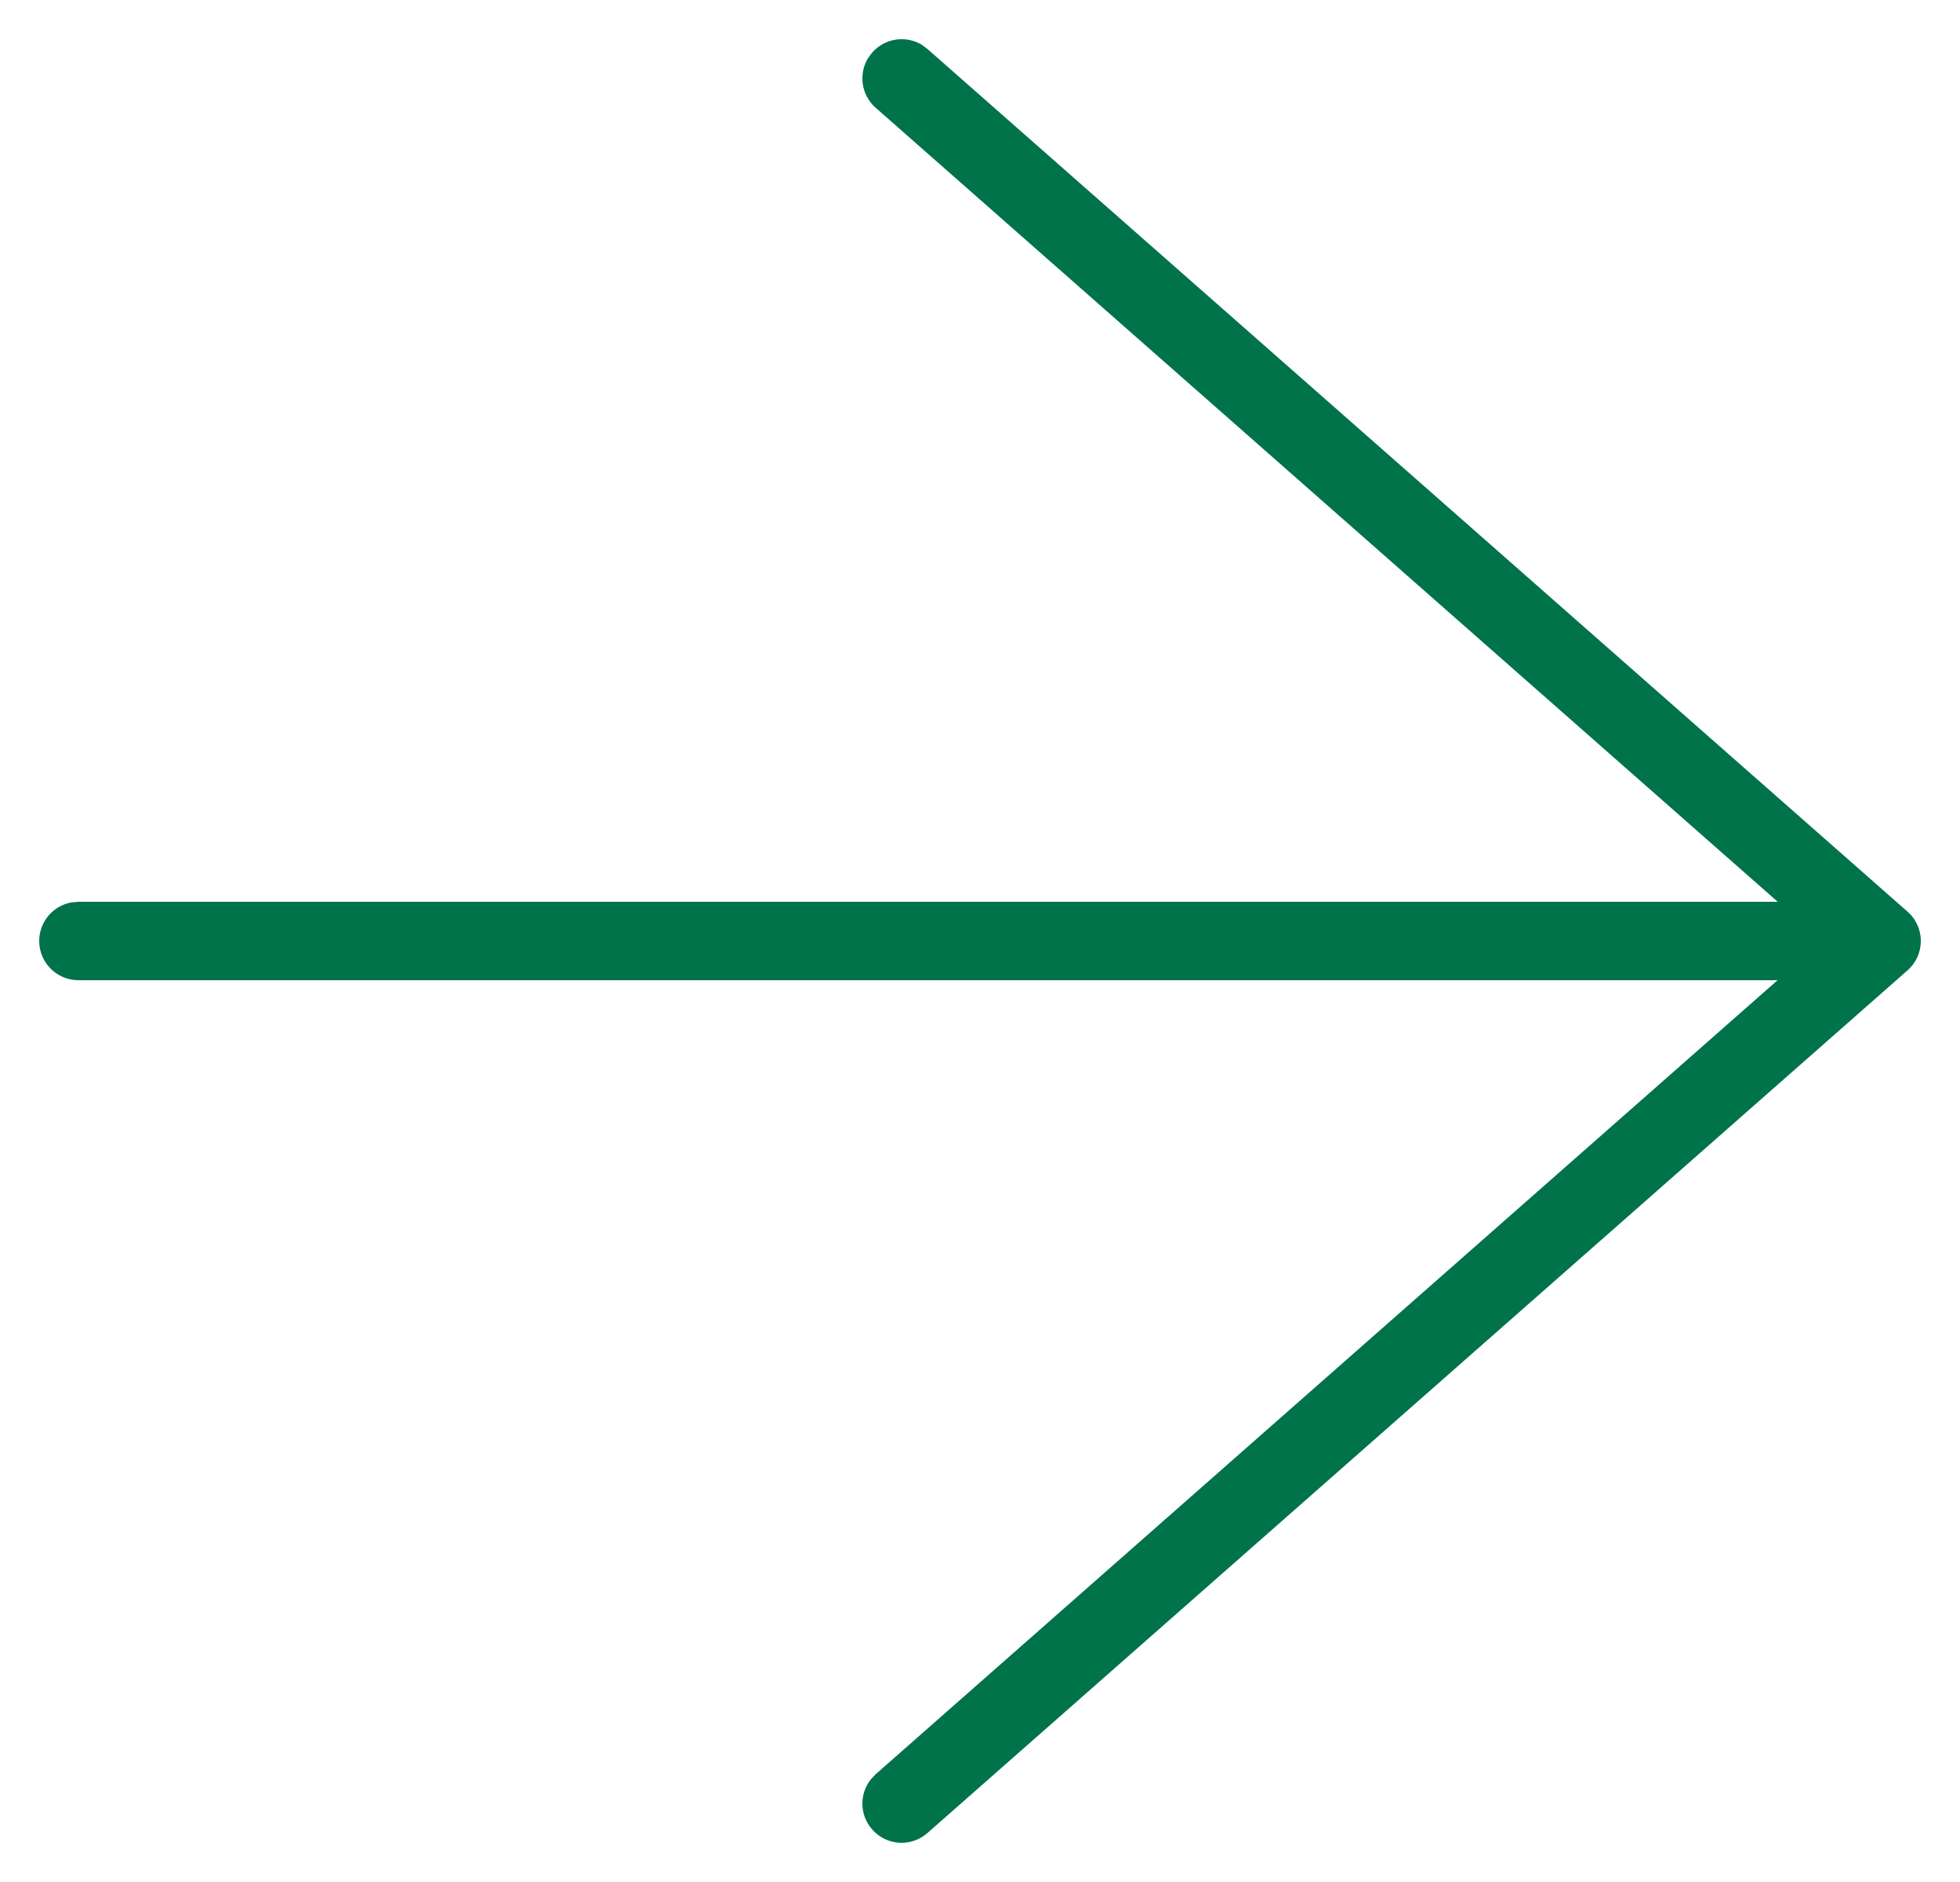 <?xml version="1.0" encoding="UTF-8"?>
<svg width="25px" height="24px" viewBox="0 0 25 24" version="1.1" xmlns="http://www.w3.org/2000/svg" xmlns:xlink="http://www.w3.org/1999/xlink">
    <title>Combined Shape</title>
    <g id="Desktop" stroke="none" stroke-width="1" fill="none" fill-rule="evenodd">
        <g id="Nav-Search-3" transform="translate(-1116, -1399)" fill="#00734A" fill-rule="nonzero">
            <g id="Pagination" transform="translate(140, 1391)">
                <g id="Button" transform="translate(925, 8.5)">
                    <g id="Arrow-Copy-18" transform="translate(51.5, 0)">
                        <path d="M11.258,0.071 L11.33,0.125 L23.83,11.125 L23.844,11.138 C23.861,11.154 23.877,11.171 23.892,11.189 L23.83,11.125 C23.863,11.153 23.89,11.185 23.914,11.219 C23.923,11.232 23.931,11.246 23.939,11.261 C23.947,11.275 23.954,11.289 23.96,11.303 C23.965,11.315 23.97,11.327 23.974,11.34 C23.98,11.357 23.984,11.375 23.988,11.392 C23.991,11.405 23.994,11.419 23.996,11.433 C23.997,11.445 23.998,11.458 23.999,11.47 C24,11.48 24,11.49 24,11.5 L23.999,11.531 C23.998,11.543 23.997,11.555 23.996,11.567 L24,11.5 C24,11.537 23.996,11.573 23.988,11.608 C23.984,11.625 23.98,11.643 23.974,11.66 C23.97,11.673 23.965,11.685 23.96,11.697 C23.954,11.711 23.947,11.725 23.939,11.739 C23.931,11.754 23.923,11.768 23.913,11.781 C23.908,11.789 23.903,11.796 23.897,11.804 C23.877,11.829 23.861,11.846 23.844,11.862 L23.83,11.875 L11.33,22.875 C11.123,23.058 10.807,23.038 10.625,22.83 C10.462,22.646 10.46,22.376 10.608,22.19 L10.67,22.125 L22.173,12 L0.5,12 C0.224,12 0,11.776 0,11.5 C0,11.255 0.177,11.05 0.41,11.008 L0.5,11 L22.175,11 L10.67,0.875 C10.485,0.713 10.449,0.446 10.571,0.242 L10.625,0.17 C10.787,-0.015 11.054,-0.051 11.258,0.071 Z" id="Combined-Shape"></path>
                    </g>
                </g>
            </g>
        </g>
    </g>
</svg>
